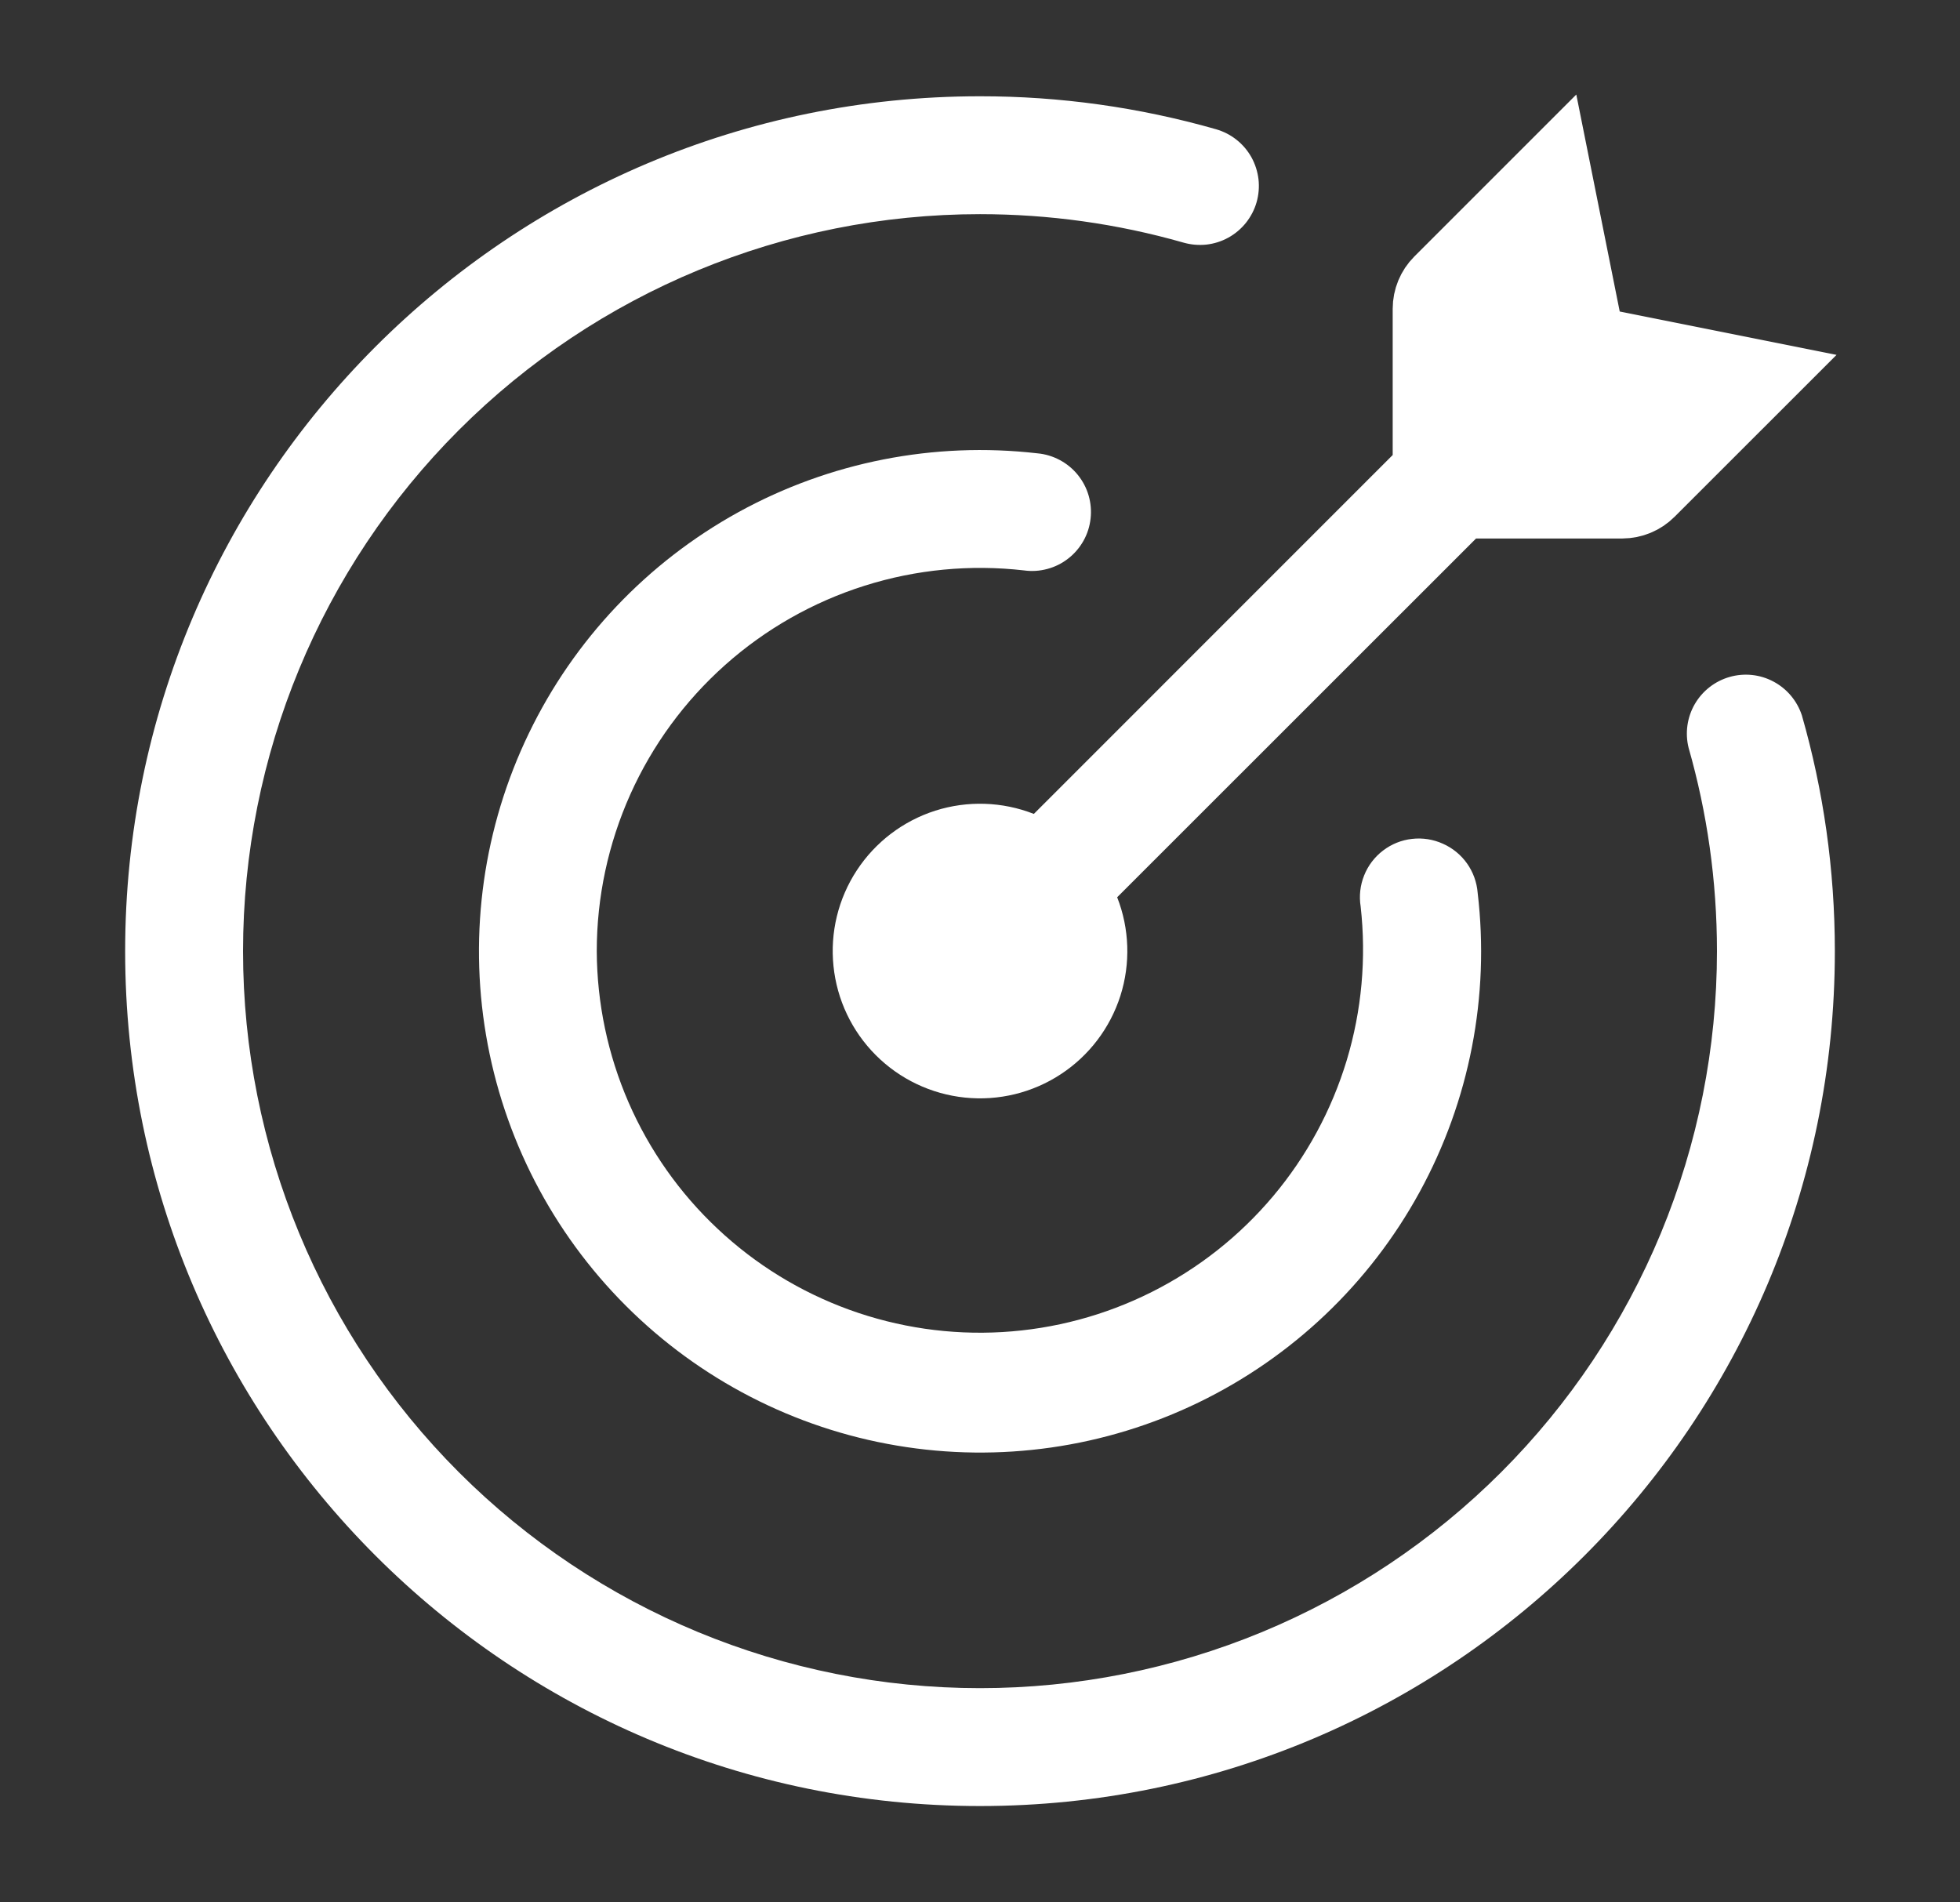 <svg width="34" height="33" viewBox="0 0 34 33" fill="none" xmlns="http://www.w3.org/2000/svg">
<rect x="0" y="0" width="34" height="33" fill="#333333" stroke="none"/>
<path d="M25.606 8.841H25.399L25.252 8.987L19.026 15.211L18.794 15.442L18.914 15.747C19.086 16.186 19.102 16.672 18.959 17.122C18.815 17.572 18.521 17.959 18.126 18.217C17.731 18.476 17.259 18.591 16.789 18.542C16.32 18.494 15.881 18.285 15.547 17.951C15.213 17.617 15.004 17.178 14.956 16.709C14.907 16.239 15.022 15.767 15.281 15.372C15.54 14.977 15.926 14.683 16.376 14.539C16.826 14.396 17.312 14.412 17.751 14.584L18.056 14.704L18.288 14.472L24.512 8.247L24.659 8.101V7.894V5.356C24.659 5.356 24.659 5.356 24.659 5.356C24.659 5.149 24.741 4.95 24.887 4.804L27.037 2.654L27.607 5.502L27.672 5.829L27.999 5.894L30.844 6.463L28.694 8.612C28.694 8.612 28.694 8.612 28.694 8.612C28.548 8.758 28.35 8.84 28.143 8.841C28.143 8.841 28.143 8.841 28.143 8.841L25.606 8.841Z" fill="white" stroke="white"/>
<path d="M4.216 16.5C4.216 19.89 5.563 23.142 7.96 25.539C10.358 27.937 13.61 29.284 17 29.284C18.679 29.284 20.341 28.953 21.892 28.311C23.443 27.668 24.852 26.727 26.04 25.539C27.227 24.352 28.168 22.943 28.811 21.392C29.453 19.841 29.784 18.178 29.784 16.5C29.784 15.275 29.612 14.091 29.292 12.972C29.228 12.715 29.267 12.443 29.399 12.214C29.532 11.985 29.748 11.816 30.003 11.743C30.257 11.67 30.53 11.698 30.764 11.823C30.998 11.947 31.174 12.157 31.257 12.409C31.63 13.71 31.829 15.081 31.829 16.5C31.829 24.69 25.19 31.329 17 31.329C8.81 31.329 2.171 24.69 2.171 16.5C2.171 8.31 8.81 1.67 17 1.67C18.384 1.669 19.76 1.861 21.091 2.241C21.221 2.278 21.342 2.339 21.448 2.423C21.554 2.506 21.642 2.61 21.708 2.727C21.773 2.845 21.815 2.975 21.831 3.109C21.846 3.242 21.835 3.378 21.798 3.508C21.761 3.637 21.698 3.758 21.614 3.864C21.53 3.969 21.426 4.057 21.308 4.122C21.19 4.187 21.061 4.228 20.927 4.243C20.793 4.257 20.657 4.245 20.528 4.208C19.38 3.88 18.193 3.715 17 3.715C13.61 3.715 10.358 5.062 7.96 7.46C5.563 9.857 4.216 13.109 4.216 16.5Z" fill="white"/>
<path d="M10.352 16.5C10.356 17.403 10.544 18.296 10.904 19.124C11.265 19.952 11.79 20.698 12.449 21.316C13.107 21.935 13.884 22.412 14.733 22.72C15.582 23.028 16.485 23.16 17.387 23.107C18.289 23.054 19.17 22.818 19.977 22.413C20.785 22.008 21.501 21.443 22.083 20.752C22.665 20.061 23.099 19.259 23.361 18.395C23.622 17.53 23.704 16.621 23.603 15.724C23.574 15.542 23.595 15.356 23.664 15.185C23.732 15.014 23.846 14.865 23.992 14.754C24.138 14.642 24.312 14.572 24.495 14.552C24.678 14.531 24.863 14.56 25.03 14.636C25.373 14.788 25.603 15.114 25.633 15.488C25.845 17.281 25.492 19.096 24.625 20.68C23.758 22.265 22.419 23.539 20.794 24.327C19.169 25.115 17.338 25.377 15.557 25.076C13.777 24.776 12.134 23.928 10.857 22.651C9.58 21.375 8.733 19.734 8.431 17.954C8.129 16.175 8.389 14.346 9.174 12.721C9.958 11.095 11.229 9.755 12.81 8.884C14.391 8.014 16.204 7.657 17.997 7.864C18.132 7.876 18.264 7.916 18.384 7.98C18.504 8.044 18.61 8.131 18.696 8.237C18.782 8.343 18.846 8.464 18.884 8.595C18.922 8.726 18.934 8.863 18.918 8.998C18.903 9.133 18.861 9.264 18.794 9.383C18.727 9.501 18.638 9.606 18.53 9.689C18.423 9.773 18.3 9.834 18.169 9.869C18.037 9.905 17.9 9.914 17.765 9.895C16.834 9.788 15.89 9.878 14.996 10.161C14.102 10.444 13.278 10.912 12.578 11.536C11.878 12.16 11.318 12.924 10.934 13.78C10.551 14.635 10.352 15.562 10.352 16.5Z" fill="white"/>
</svg>
